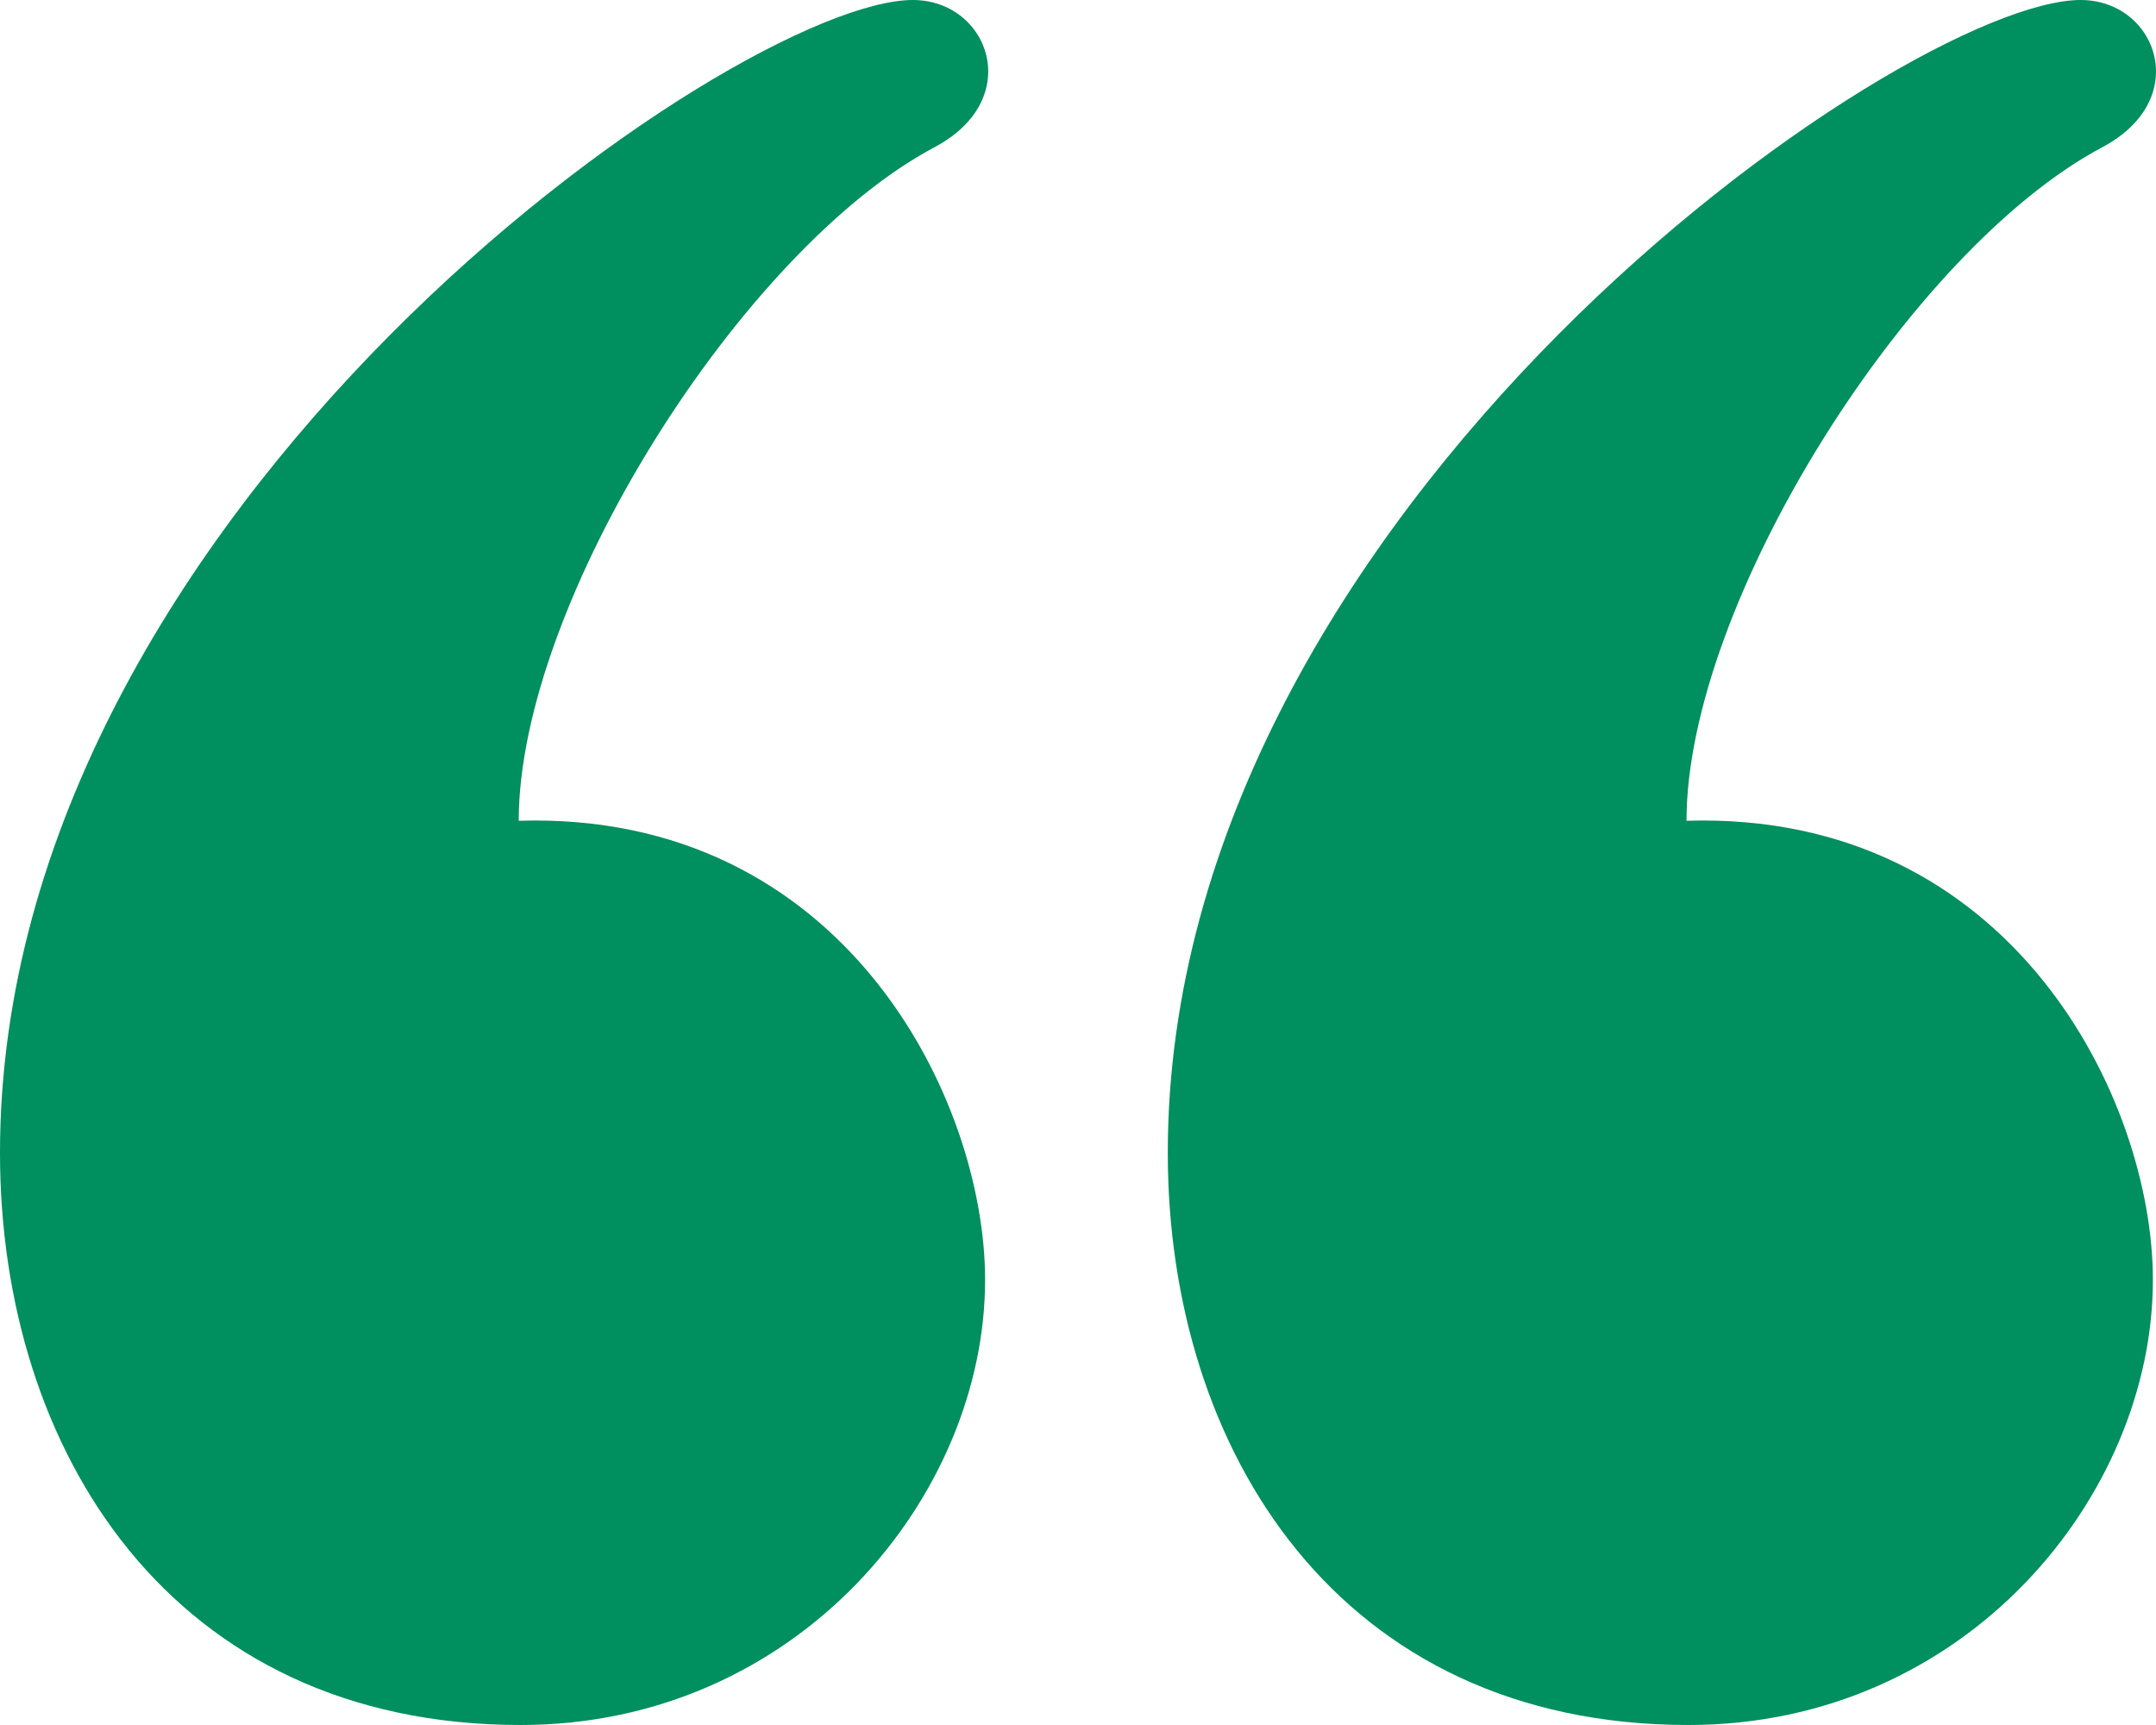 <svg xmlns="http://www.w3.org/2000/svg" width="45" height="36" viewBox="0 0 45 36" fill="none"><path d="M43.427 0C44.352 0 45 0.704 45 1.492C45 2.05 44.674 2.651 43.882 3.071C39.859 5.204 35.201 12.58 35.201 17.129C41.987 16.922 44.935 22.939 44.935 26.71C44.935 31.226 41.024 36 35.242 36C27.952 36 24.374 30.269 24.374 24.059C24.374 10.604 39.751 0 43.427 0ZM19.053 0C19.976 0 20.626 0.704 20.626 1.492C20.626 2.05 20.299 2.651 19.508 3.071C15.485 5.204 10.827 12.58 10.827 17.129C17.613 16.922 20.561 22.939 20.561 26.71C20.561 31.226 16.648 36 10.867 36C3.575 36 0 30.269 0 24.059C0 10.604 15.374 0 19.053 0Z" fill="#008F5F"></path></svg>